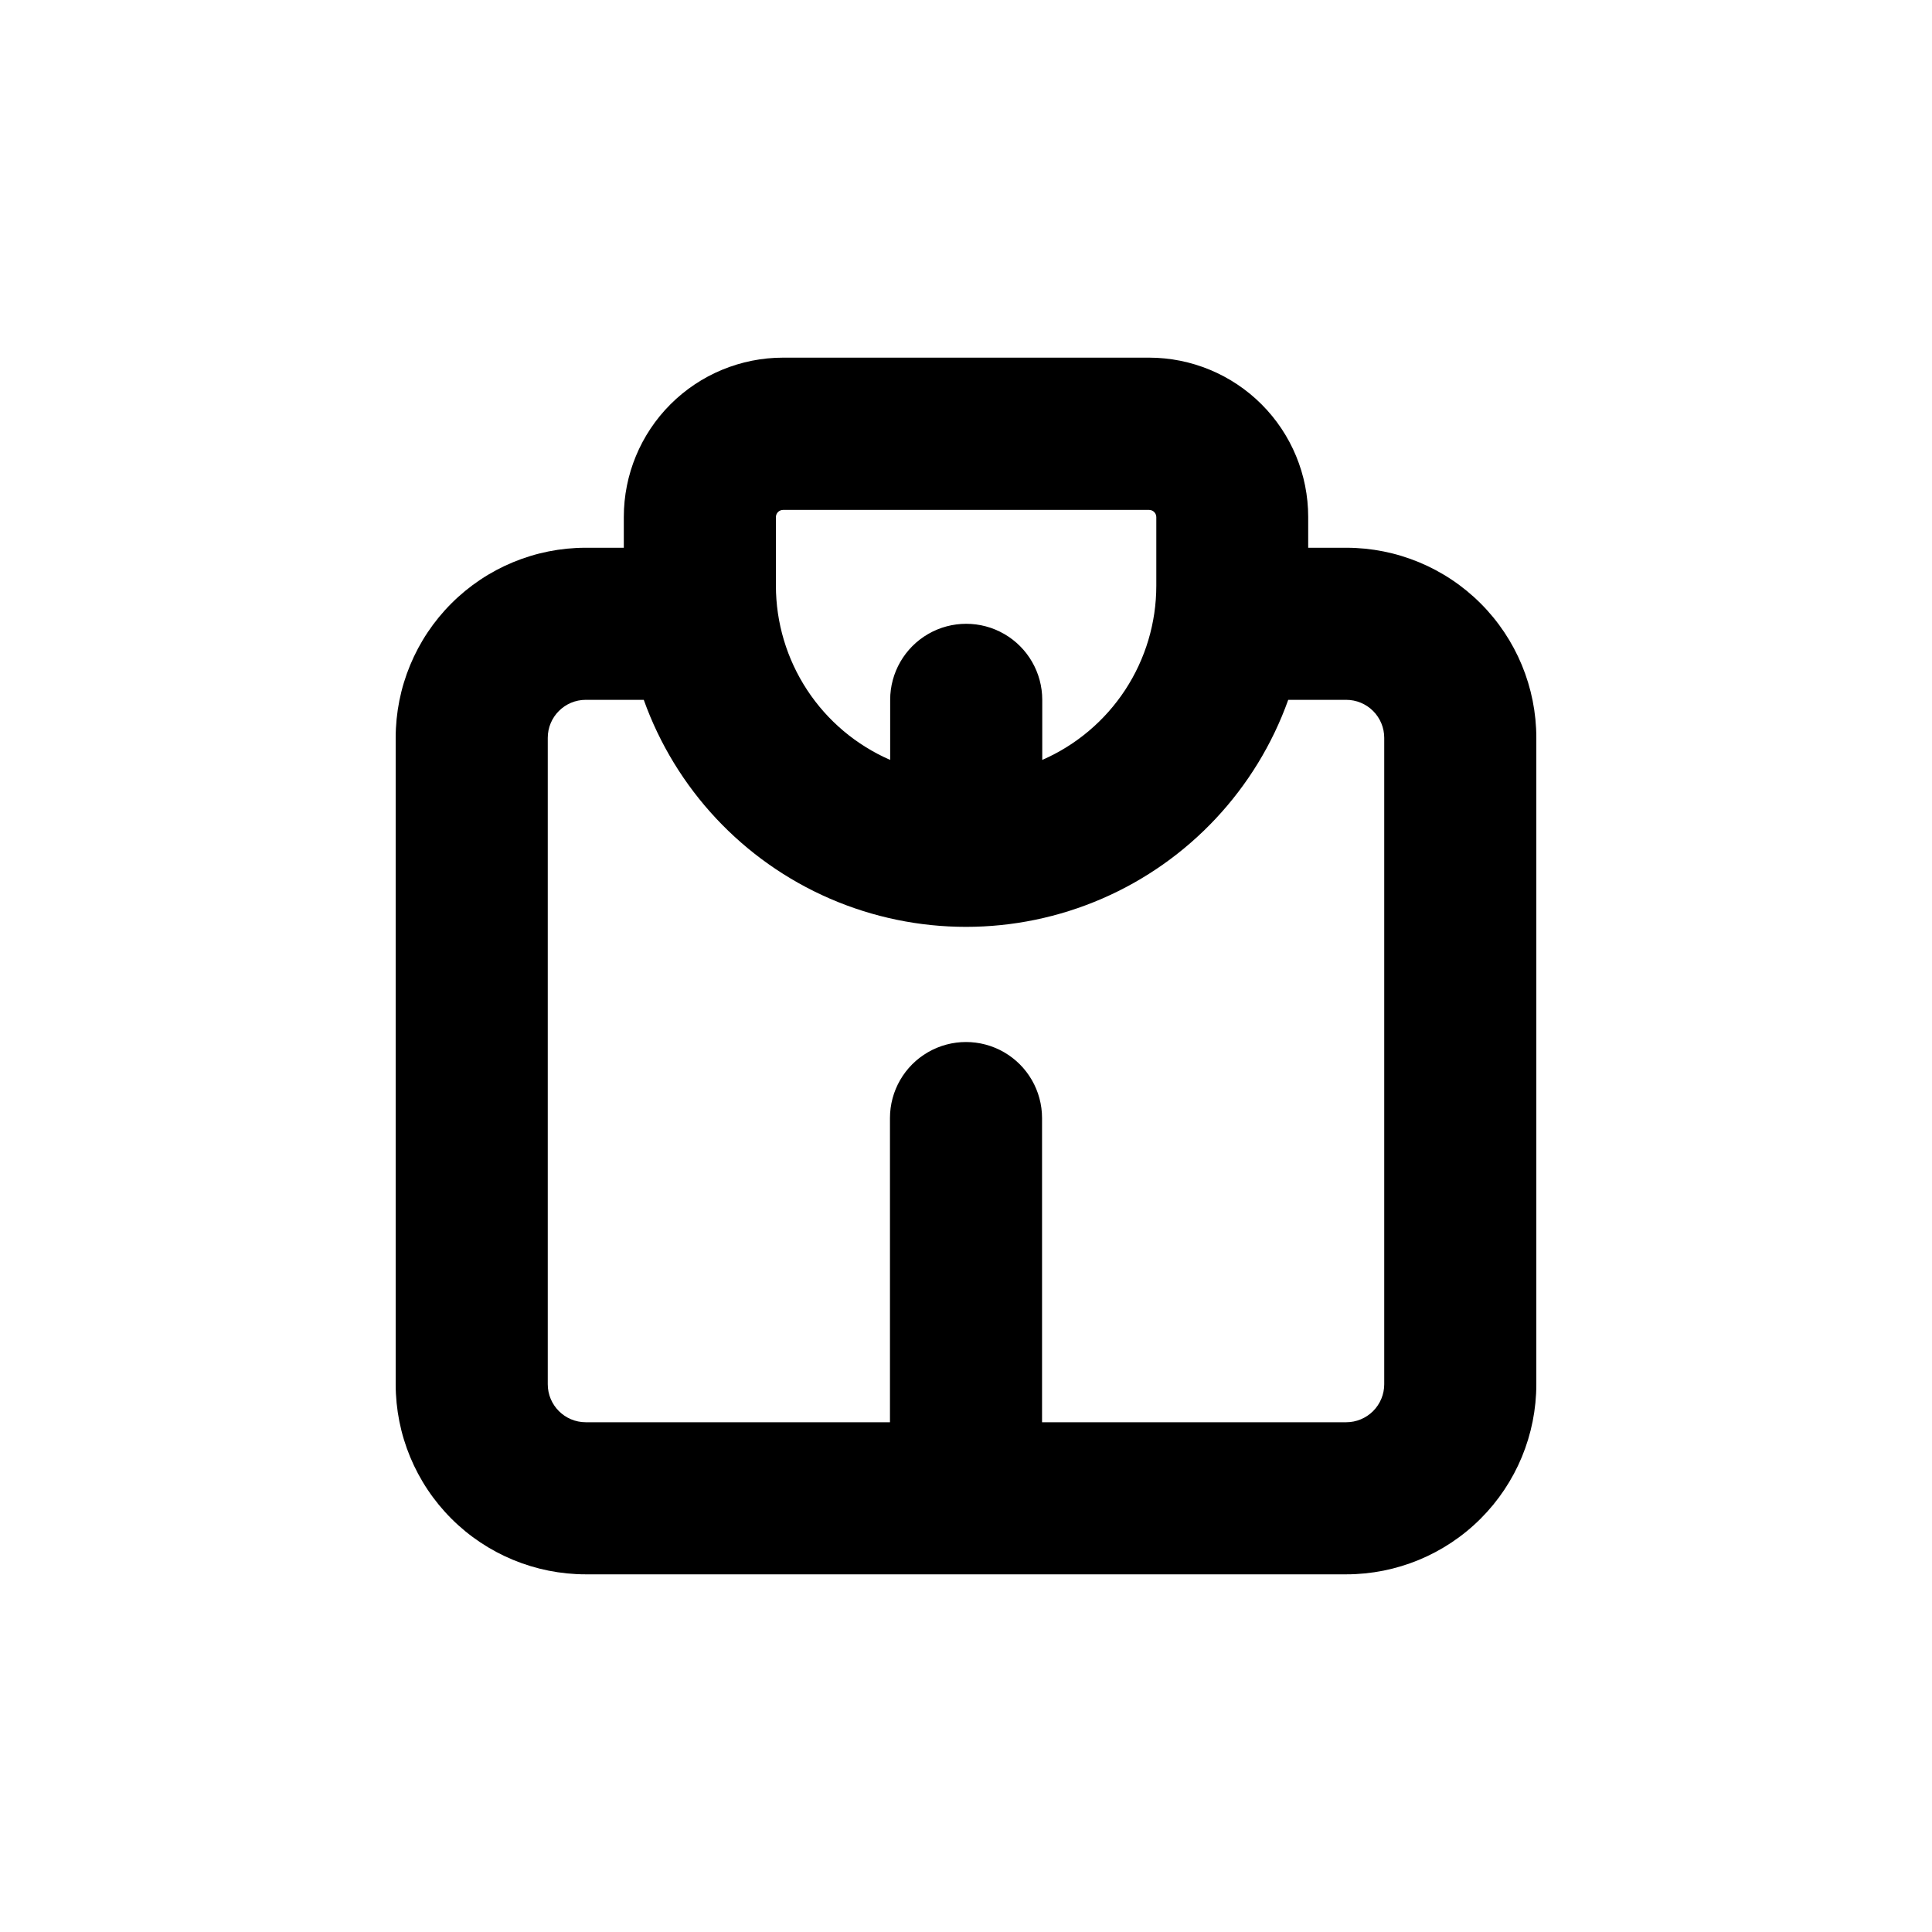 <?xml version="1.0" encoding="UTF-8"?>
<!-- Uploaded to: ICON Repo, www.iconrepo.com, Generator: ICON Repo Mixer Tools -->
<svg fill="#000000" width="800px" height="800px" version="1.1" viewBox="144 144 512 512" xmlns="http://www.w3.org/2000/svg">
 <path d="m448.52 238.78h-96.984c-11.195 0-21.934 4.445-29.852 12.363-7.918 7.918-12.367 18.656-12.367 29.855v8.16h-10.074c-13.363 0-26.18 5.309-35.625 14.758-9.449 9.445-14.758 22.262-14.758 35.625v171.29c0 13.363 5.309 26.176 14.758 35.625 9.445 9.449 22.262 14.758 35.625 14.758h201.52c13.359 0 26.176-5.309 35.625-14.758 9.445-9.449 14.754-22.262 14.754-35.625v-171.29c0-13.363-5.309-26.18-14.754-35.625-9.449-9.449-22.266-14.758-35.625-14.758h-10.078v-8.16c0-11.191-4.441-21.922-12.348-29.836-7.906-7.918-18.633-12.371-29.82-12.383zm-98.898 42.219c0.027-1.039 0.875-1.867 1.914-1.867h96.984c1.059 0 1.914 0.859 1.914 1.918v18.188c-0.004 9.797-2.867 19.383-8.234 27.578-5.371 8.195-13.012 14.648-21.992 18.57v-15.922c0-7.199-3.844-13.852-10.078-17.453-6.234-3.598-13.918-3.598-20.152 0-6.234 3.602-10.074 10.254-10.074 17.453v15.922c-8.992-3.914-16.645-10.363-22.023-18.559-5.379-8.199-8.25-17.789-8.258-27.59zm151.14 48.465c2.672 0 5.234 1.062 7.125 2.953 1.887 1.887 2.949 4.449 2.949 7.125v171.29c0 2.672-1.062 5.234-2.949 7.125-1.891 1.891-4.453 2.953-7.125 2.953h-80.609v-80.609c0-7.199-3.844-13.855-10.078-17.453-6.234-3.602-13.918-3.602-20.152 0-6.234 3.598-10.074 10.254-10.074 17.453v80.609h-80.609c-5.566 0-10.078-4.512-10.078-10.078v-171.29c0-5.566 4.512-10.078 10.078-10.078h15.367-0.004c8.445 23.625 26.301 42.699 49.316 52.68 23.02 9.98 49.145 9.98 72.16 0 23.02-9.98 40.871-29.055 49.316-52.68z"/>
</svg>